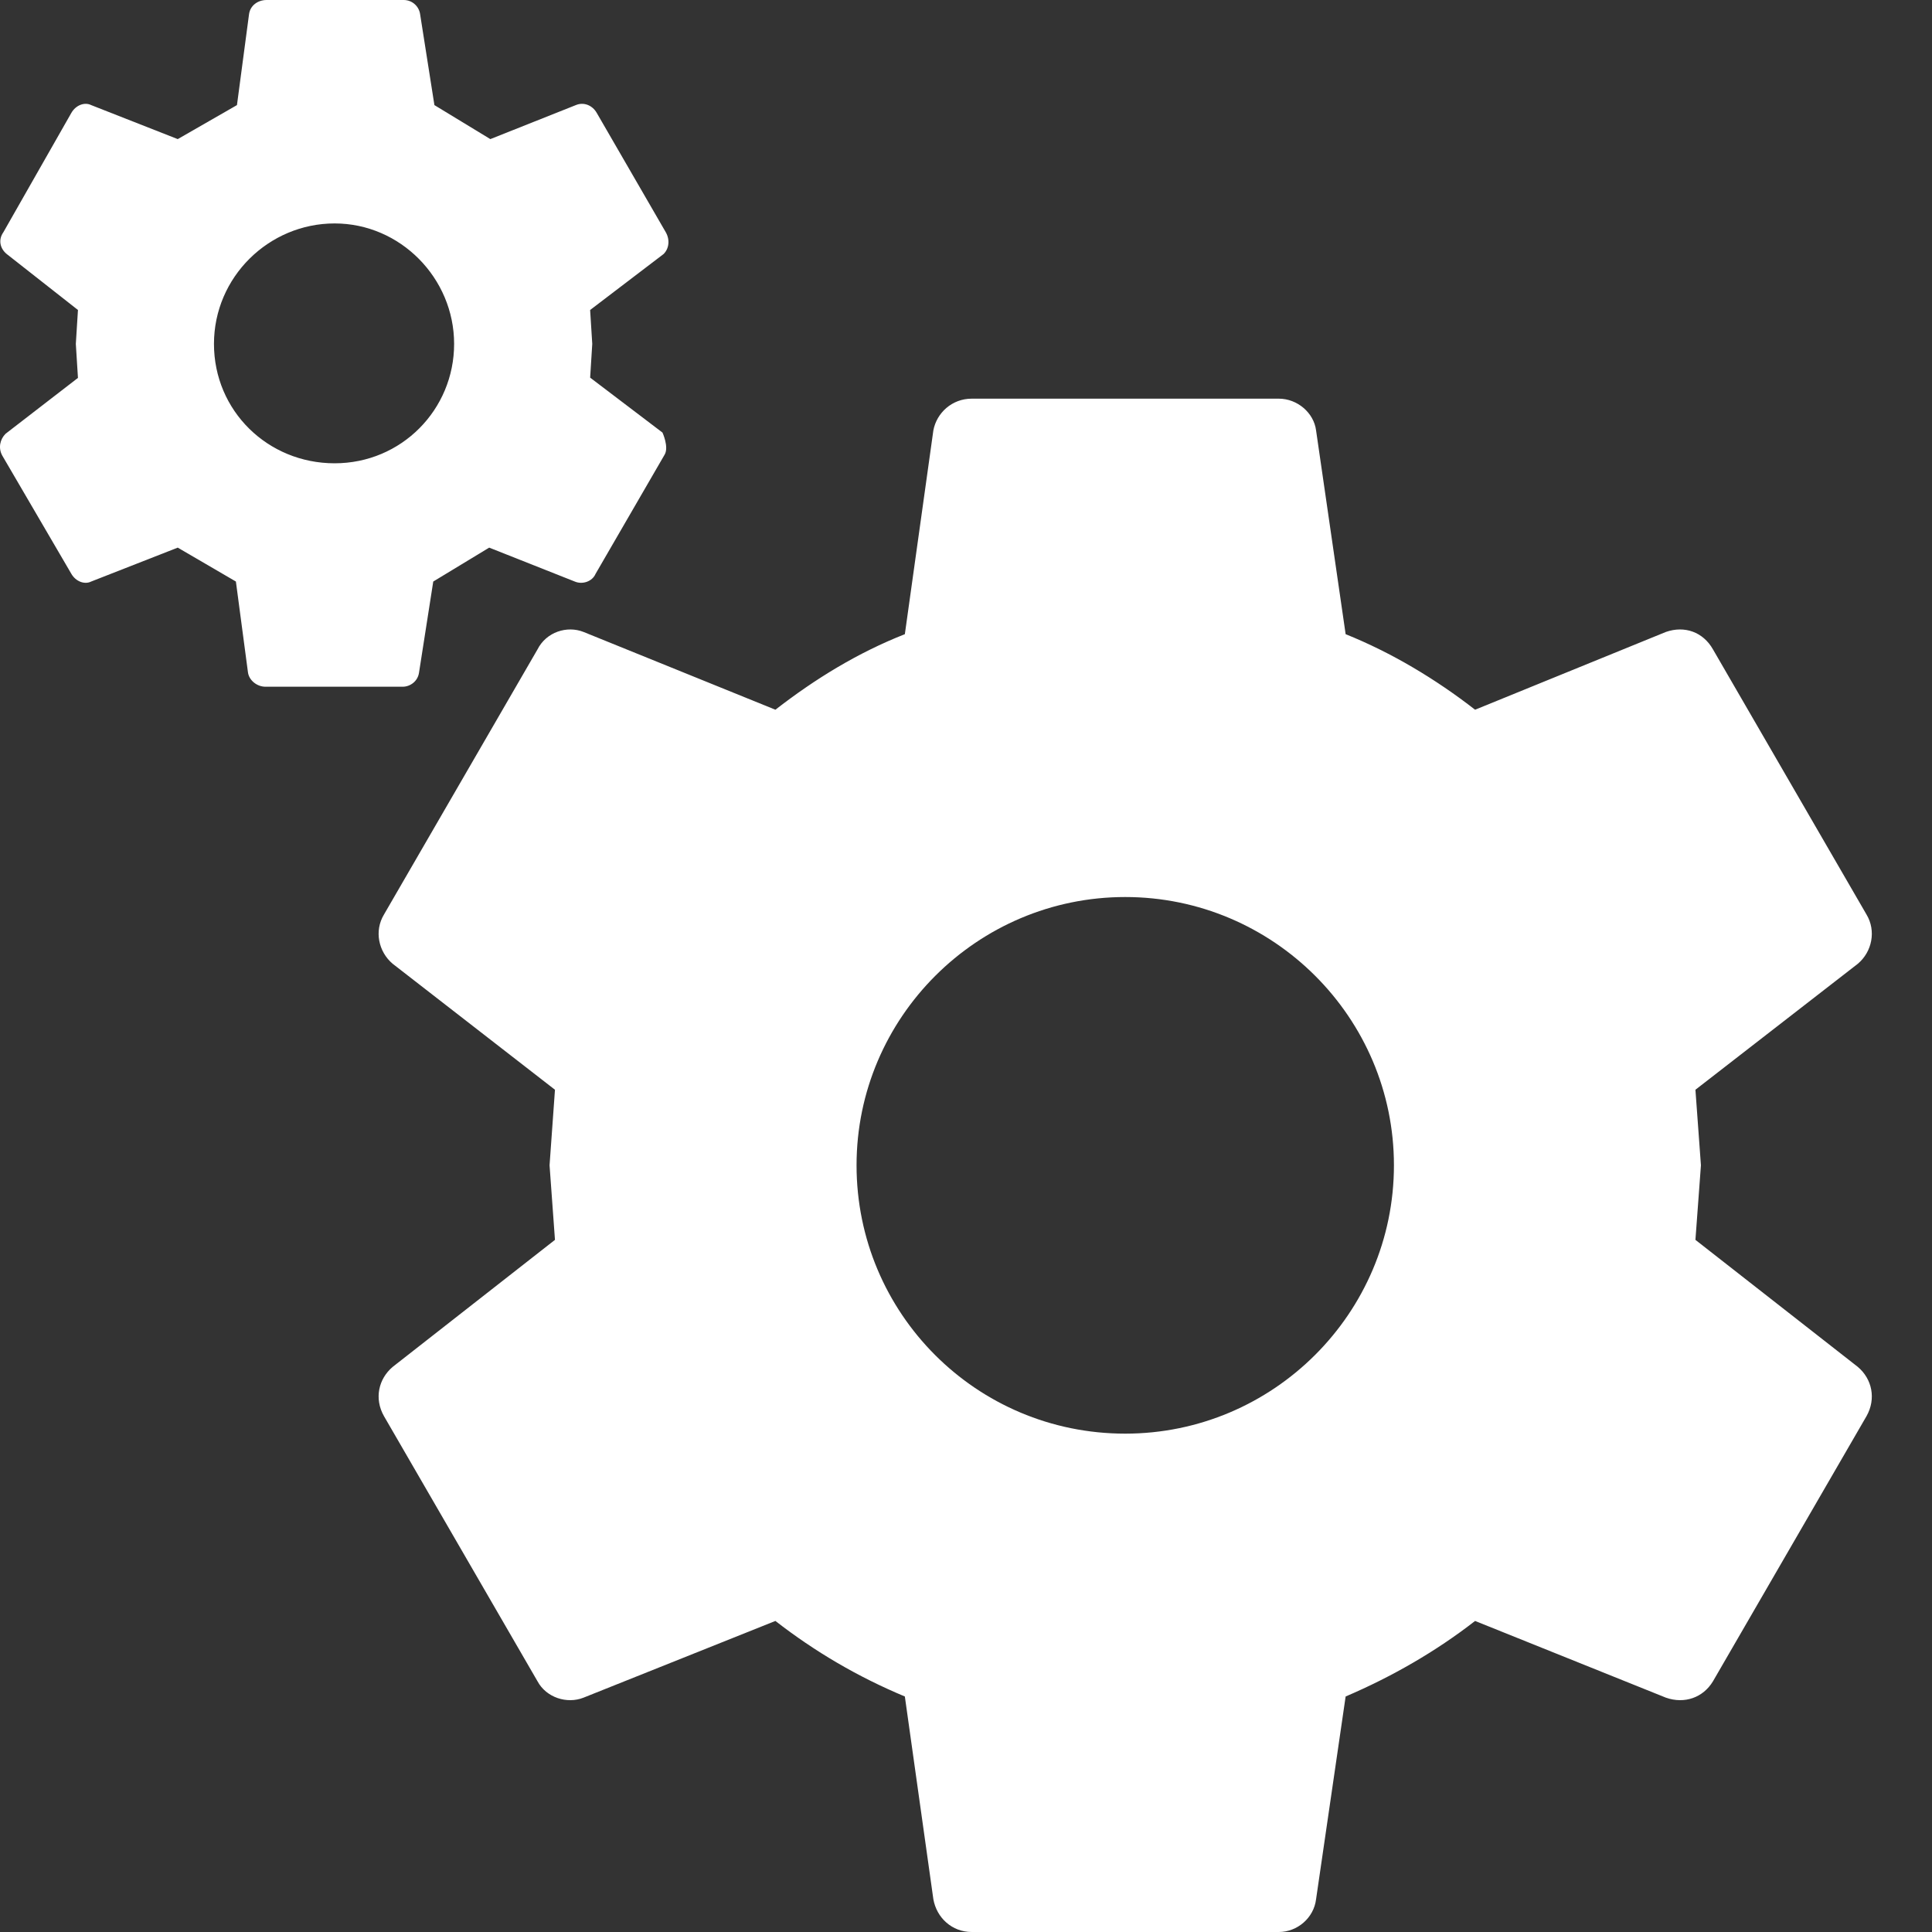 <svg width="20" height="20" viewBox="0 0 20 20" fill="none" xmlns="http://www.w3.org/2000/svg">
<rect x="0" y="0" width="20" height="20" fill="#333333" stroke="none"/>
<path d="M11.648 14.841C13.181 14.841 14.43 13.594 14.43 12.063C14.43 10.533 13.181 9.286 11.648 9.286C10.116 9.286 8.867 10.533 8.867 12.063C8.867 13.594 10.105 14.841 11.648 14.841ZM17.551 12.835L19.232 14.15C19.379 14.274 19.424 14.479 19.322 14.66L17.733 17.404C17.631 17.574 17.438 17.642 17.245 17.574L15.27 16.78C14.861 17.098 14.407 17.358 13.93 17.562L13.624 19.66C13.601 19.853 13.431 20 13.238 20H10.059C9.855 20 9.696 19.853 9.662 19.66L9.367 17.562C8.879 17.358 8.436 17.098 8.027 16.78L6.041 17.574C5.87 17.642 5.655 17.574 5.564 17.404L3.975 14.66C3.872 14.479 3.918 14.274 4.065 14.15L5.745 12.835L5.689 12.063L5.745 11.281L4.065 9.977C3.918 9.853 3.872 9.637 3.975 9.467L5.564 6.723C5.655 6.542 5.87 6.474 6.041 6.542L8.027 7.347C8.436 7.029 8.879 6.757 9.367 6.565L9.662 4.456C9.696 4.274 9.855 4.127 10.059 4.127H13.238C13.431 4.127 13.601 4.274 13.624 4.456L13.93 6.565C14.407 6.757 14.861 7.029 15.27 7.347L17.245 6.542C17.438 6.474 17.631 6.542 17.733 6.723L19.322 9.467C19.424 9.637 19.379 9.853 19.232 9.977L17.551 11.281L17.608 12.063L17.551 12.835ZM3.464 4.796C4.156 4.796 4.701 4.24 4.701 3.56C4.701 2.88 4.145 2.313 3.464 2.313C2.783 2.313 2.215 2.868 2.215 3.56C2.215 4.252 2.771 4.796 3.464 4.796ZM6.097 3.9L6.858 4.478C6.858 4.478 6.926 4.626 6.881 4.705L6.165 5.941C6.131 6.02 6.029 6.054 5.95 6.02L5.064 5.669L4.485 6.02L4.338 6.961C4.326 7.052 4.247 7.109 4.168 7.109H2.749C2.658 7.109 2.578 7.041 2.567 6.961L2.442 6.02L1.84 5.669L0.944 6.02C0.876 6.054 0.785 6.02 0.739 5.941L0.024 4.717C-0.021 4.637 0.001 4.546 0.058 4.49L0.807 3.912L0.785 3.56L0.807 3.209L0.07 2.63C0.001 2.574 -0.021 2.483 0.035 2.404L0.739 1.168C0.785 1.088 0.876 1.054 0.944 1.088L1.84 1.44L2.453 1.088L2.578 0.147C2.59 0.057 2.669 0 2.76 0H4.179C4.27 0 4.338 0.068 4.349 0.147L4.497 1.088L5.076 1.44L5.961 1.088C6.041 1.054 6.131 1.088 6.177 1.168L6.892 2.404C6.937 2.483 6.926 2.574 6.869 2.63L6.109 3.209L6.131 3.56L6.109 3.912L6.097 3.9Z" fill="white"/>
</svg>
